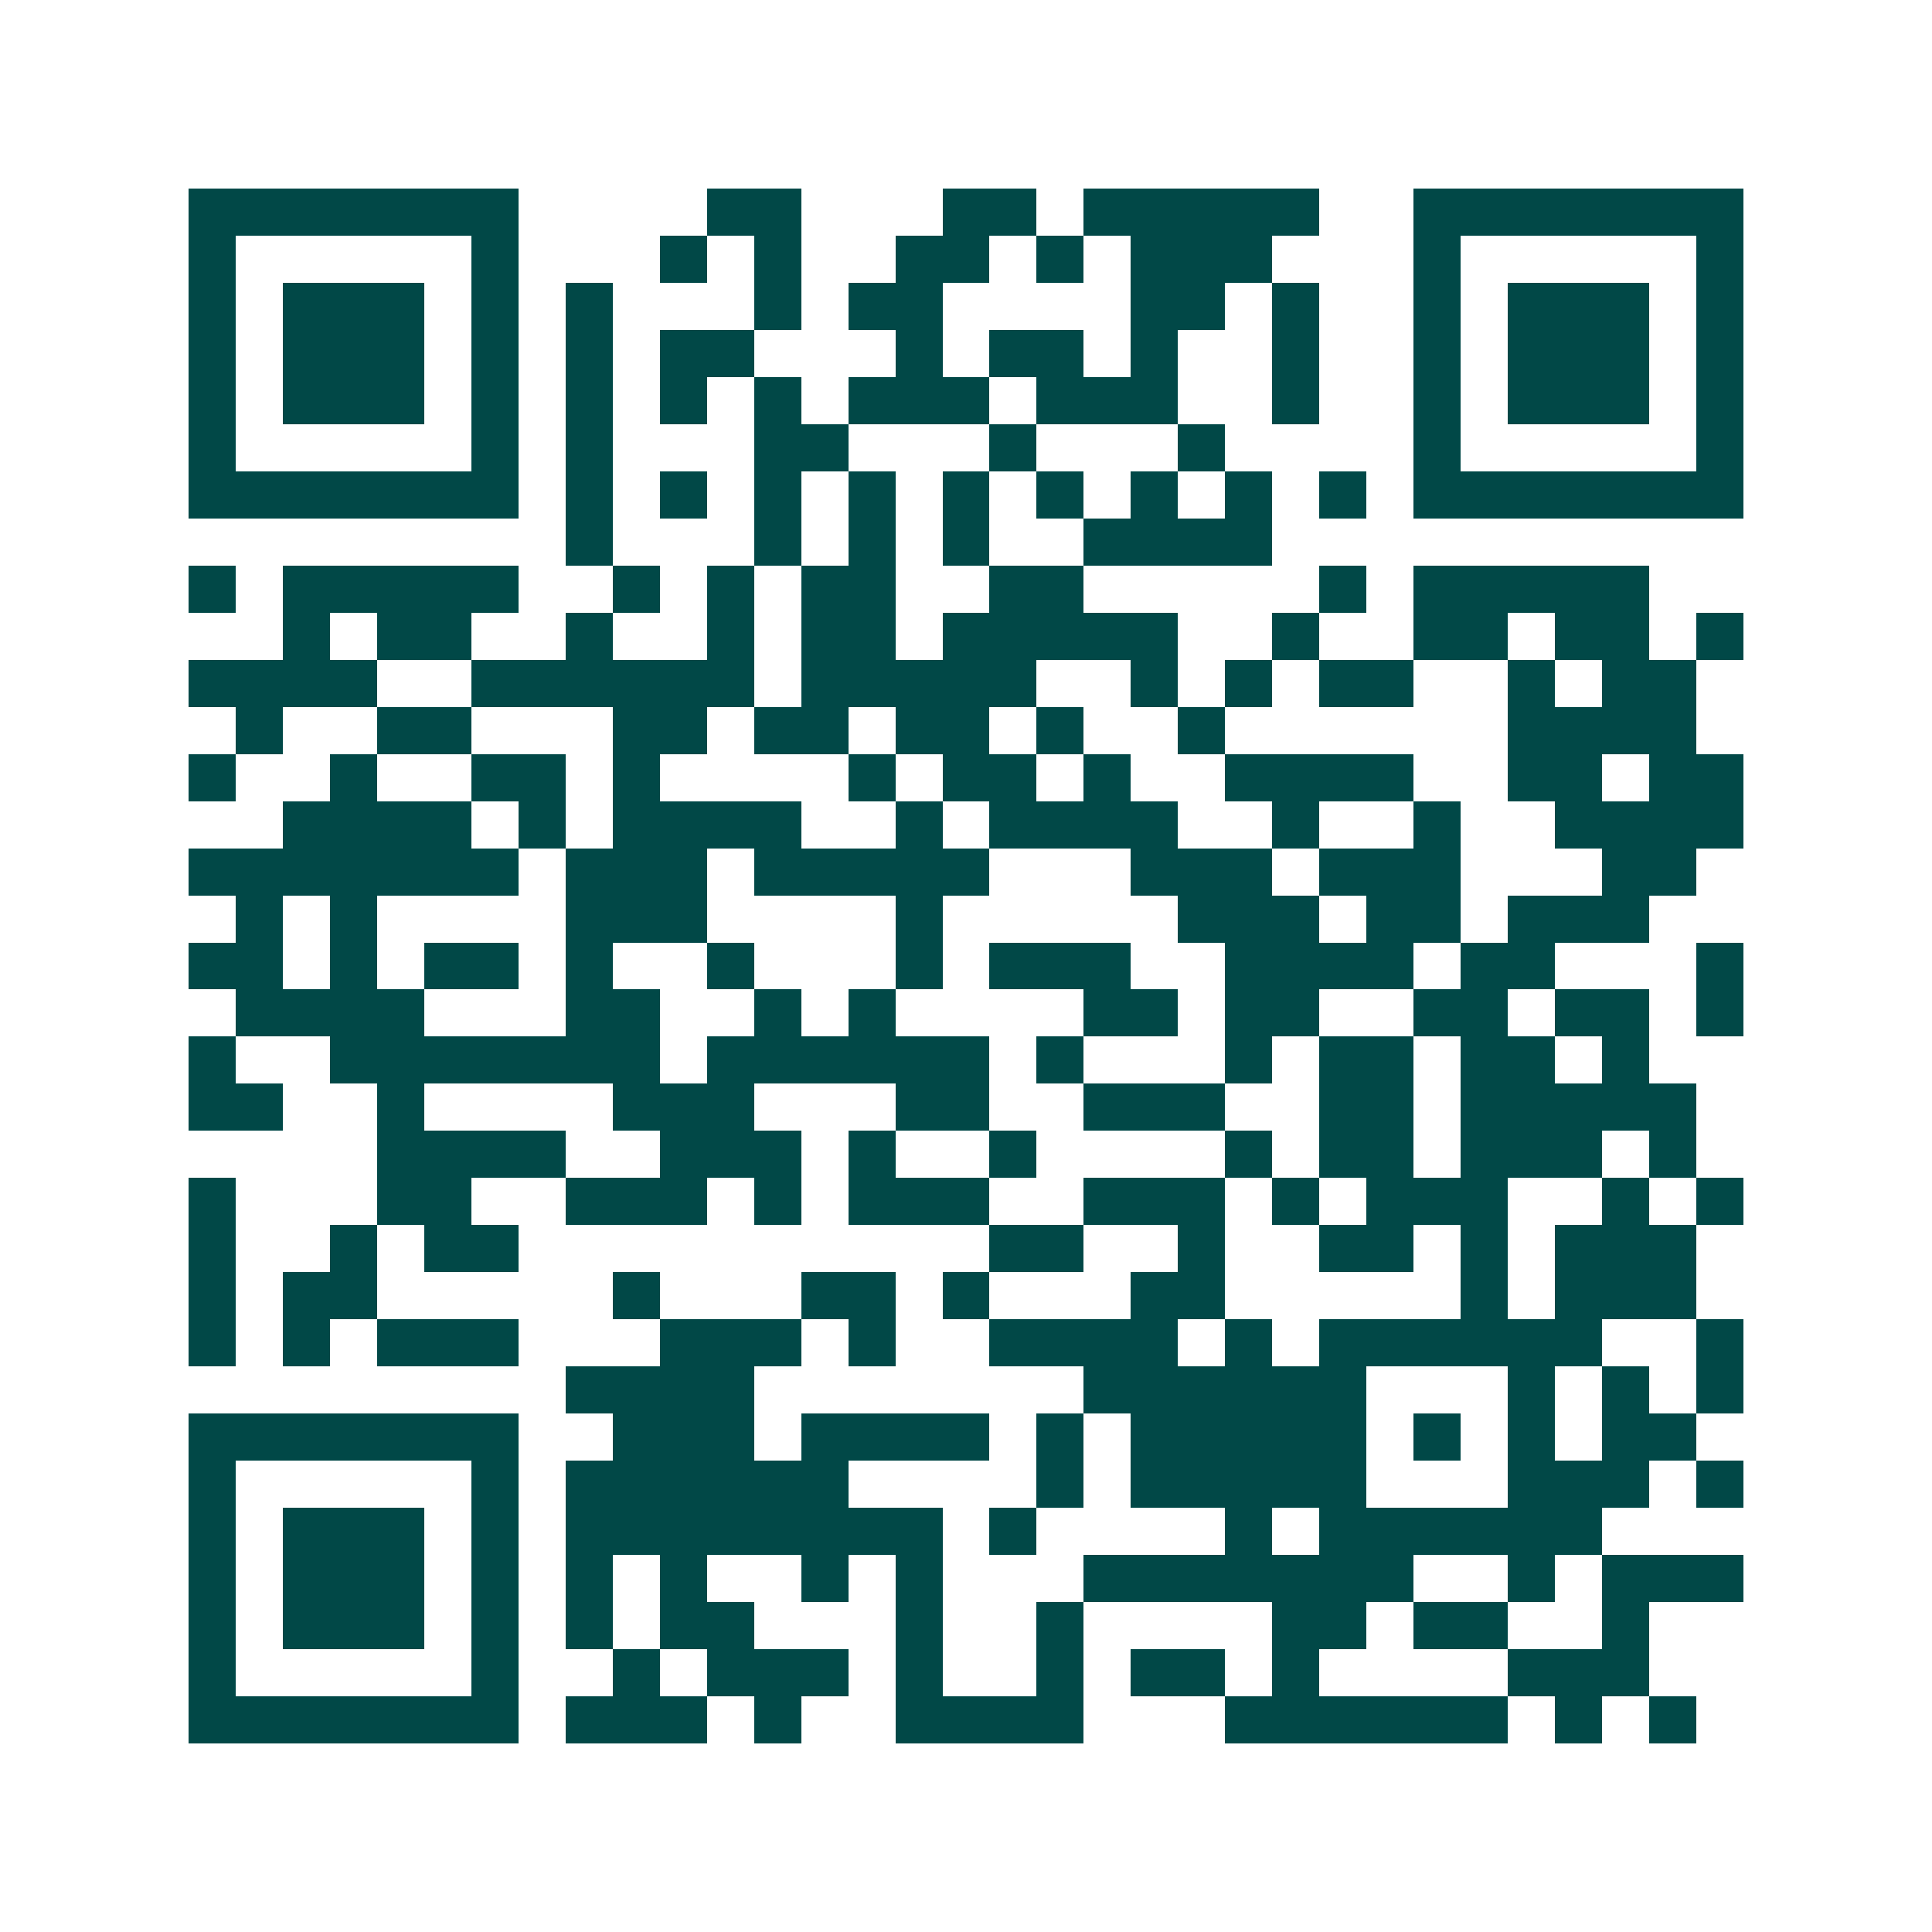 <svg xmlns="http://www.w3.org/2000/svg" width="200" height="200" viewBox="0 0 41 41" shape-rendering="crispEdges"><path fill="#ffffff" d="M0 0h41v41H0z"/><path stroke="#014847" d="M4 4.5h7m4 0h2m3 0h2m1 0h5m2 0h7M4 5.5h1m5 0h1m3 0h1m1 0h1m2 0h2m1 0h1m1 0h3m3 0h1m5 0h1M4 6.5h1m1 0h3m1 0h1m1 0h1m3 0h1m1 0h2m4 0h2m1 0h1m2 0h1m1 0h3m1 0h1M4 7.5h1m1 0h3m1 0h1m1 0h1m1 0h2m3 0h1m1 0h2m1 0h1m2 0h1m2 0h1m1 0h3m1 0h1M4 8.5h1m1 0h3m1 0h1m1 0h1m1 0h1m1 0h1m1 0h3m1 0h3m2 0h1m2 0h1m1 0h3m1 0h1M4 9.5h1m5 0h1m1 0h1m3 0h2m3 0h1m3 0h1m4 0h1m5 0h1M4 10.5h7m1 0h1m1 0h1m1 0h1m1 0h1m1 0h1m1 0h1m1 0h1m1 0h1m1 0h1m1 0h7M12 11.5h1m3 0h1m1 0h1m1 0h1m2 0h4M4 12.5h1m1 0h5m2 0h1m1 0h1m1 0h2m2 0h2m5 0h1m1 0h5M6 13.5h1m1 0h2m2 0h1m2 0h1m1 0h2m1 0h5m2 0h1m2 0h2m1 0h2m1 0h1M4 14.5h4m2 0h6m1 0h5m2 0h1m1 0h1m1 0h2m2 0h1m1 0h2M5 15.5h1m2 0h2m3 0h2m1 0h2m1 0h2m1 0h1m2 0h1m6 0h4M4 16.5h1m2 0h1m2 0h2m1 0h1m4 0h1m1 0h2m1 0h1m2 0h4m2 0h2m1 0h2M6 17.5h4m1 0h1m1 0h4m2 0h1m1 0h4m2 0h1m2 0h1m2 0h4M4 18.5h7m1 0h3m1 0h5m3 0h3m1 0h3m3 0h2M5 19.5h1m1 0h1m4 0h3m4 0h1m5 0h3m1 0h2m1 0h3M4 20.5h2m1 0h1m1 0h2m1 0h1m2 0h1m3 0h1m1 0h3m2 0h4m1 0h2m3 0h1M5 21.5h4m3 0h2m2 0h1m1 0h1m4 0h2m1 0h2m2 0h2m1 0h2m1 0h1M4 22.5h1m2 0h7m1 0h6m1 0h1m3 0h1m1 0h2m1 0h2m1 0h1M4 23.5h2m2 0h1m4 0h3m3 0h2m2 0h3m2 0h2m1 0h5M8 24.5h4m2 0h3m1 0h1m2 0h1m4 0h1m1 0h2m1 0h3m1 0h1M4 25.5h1m3 0h2m2 0h3m1 0h1m1 0h3m2 0h3m1 0h1m1 0h3m2 0h1m1 0h1M4 26.5h1m2 0h1m1 0h2m10 0h2m2 0h1m2 0h2m1 0h1m1 0h3M4 27.5h1m1 0h2m5 0h1m3 0h2m1 0h1m3 0h2m5 0h1m1 0h3M4 28.5h1m1 0h1m1 0h3m3 0h3m1 0h1m2 0h4m1 0h1m1 0h6m2 0h1M12 29.5h4m7 0h6m3 0h1m1 0h1m1 0h1M4 30.5h7m2 0h3m1 0h4m1 0h1m1 0h5m1 0h1m1 0h1m1 0h2M4 31.5h1m5 0h1m1 0h6m4 0h1m1 0h5m3 0h3m1 0h1M4 32.5h1m1 0h3m1 0h1m1 0h8m1 0h1m4 0h1m1 0h6M4 33.5h1m1 0h3m1 0h1m1 0h1m1 0h1m2 0h1m1 0h1m3 0h7m2 0h1m1 0h3M4 34.5h1m1 0h3m1 0h1m1 0h1m1 0h2m3 0h1m2 0h1m4 0h2m1 0h2m2 0h1M4 35.5h1m5 0h1m2 0h1m1 0h3m1 0h1m2 0h1m1 0h2m1 0h1m4 0h3M4 36.5h7m1 0h3m1 0h1m2 0h4m3 0h6m1 0h1m1 0h1"/></svg>
